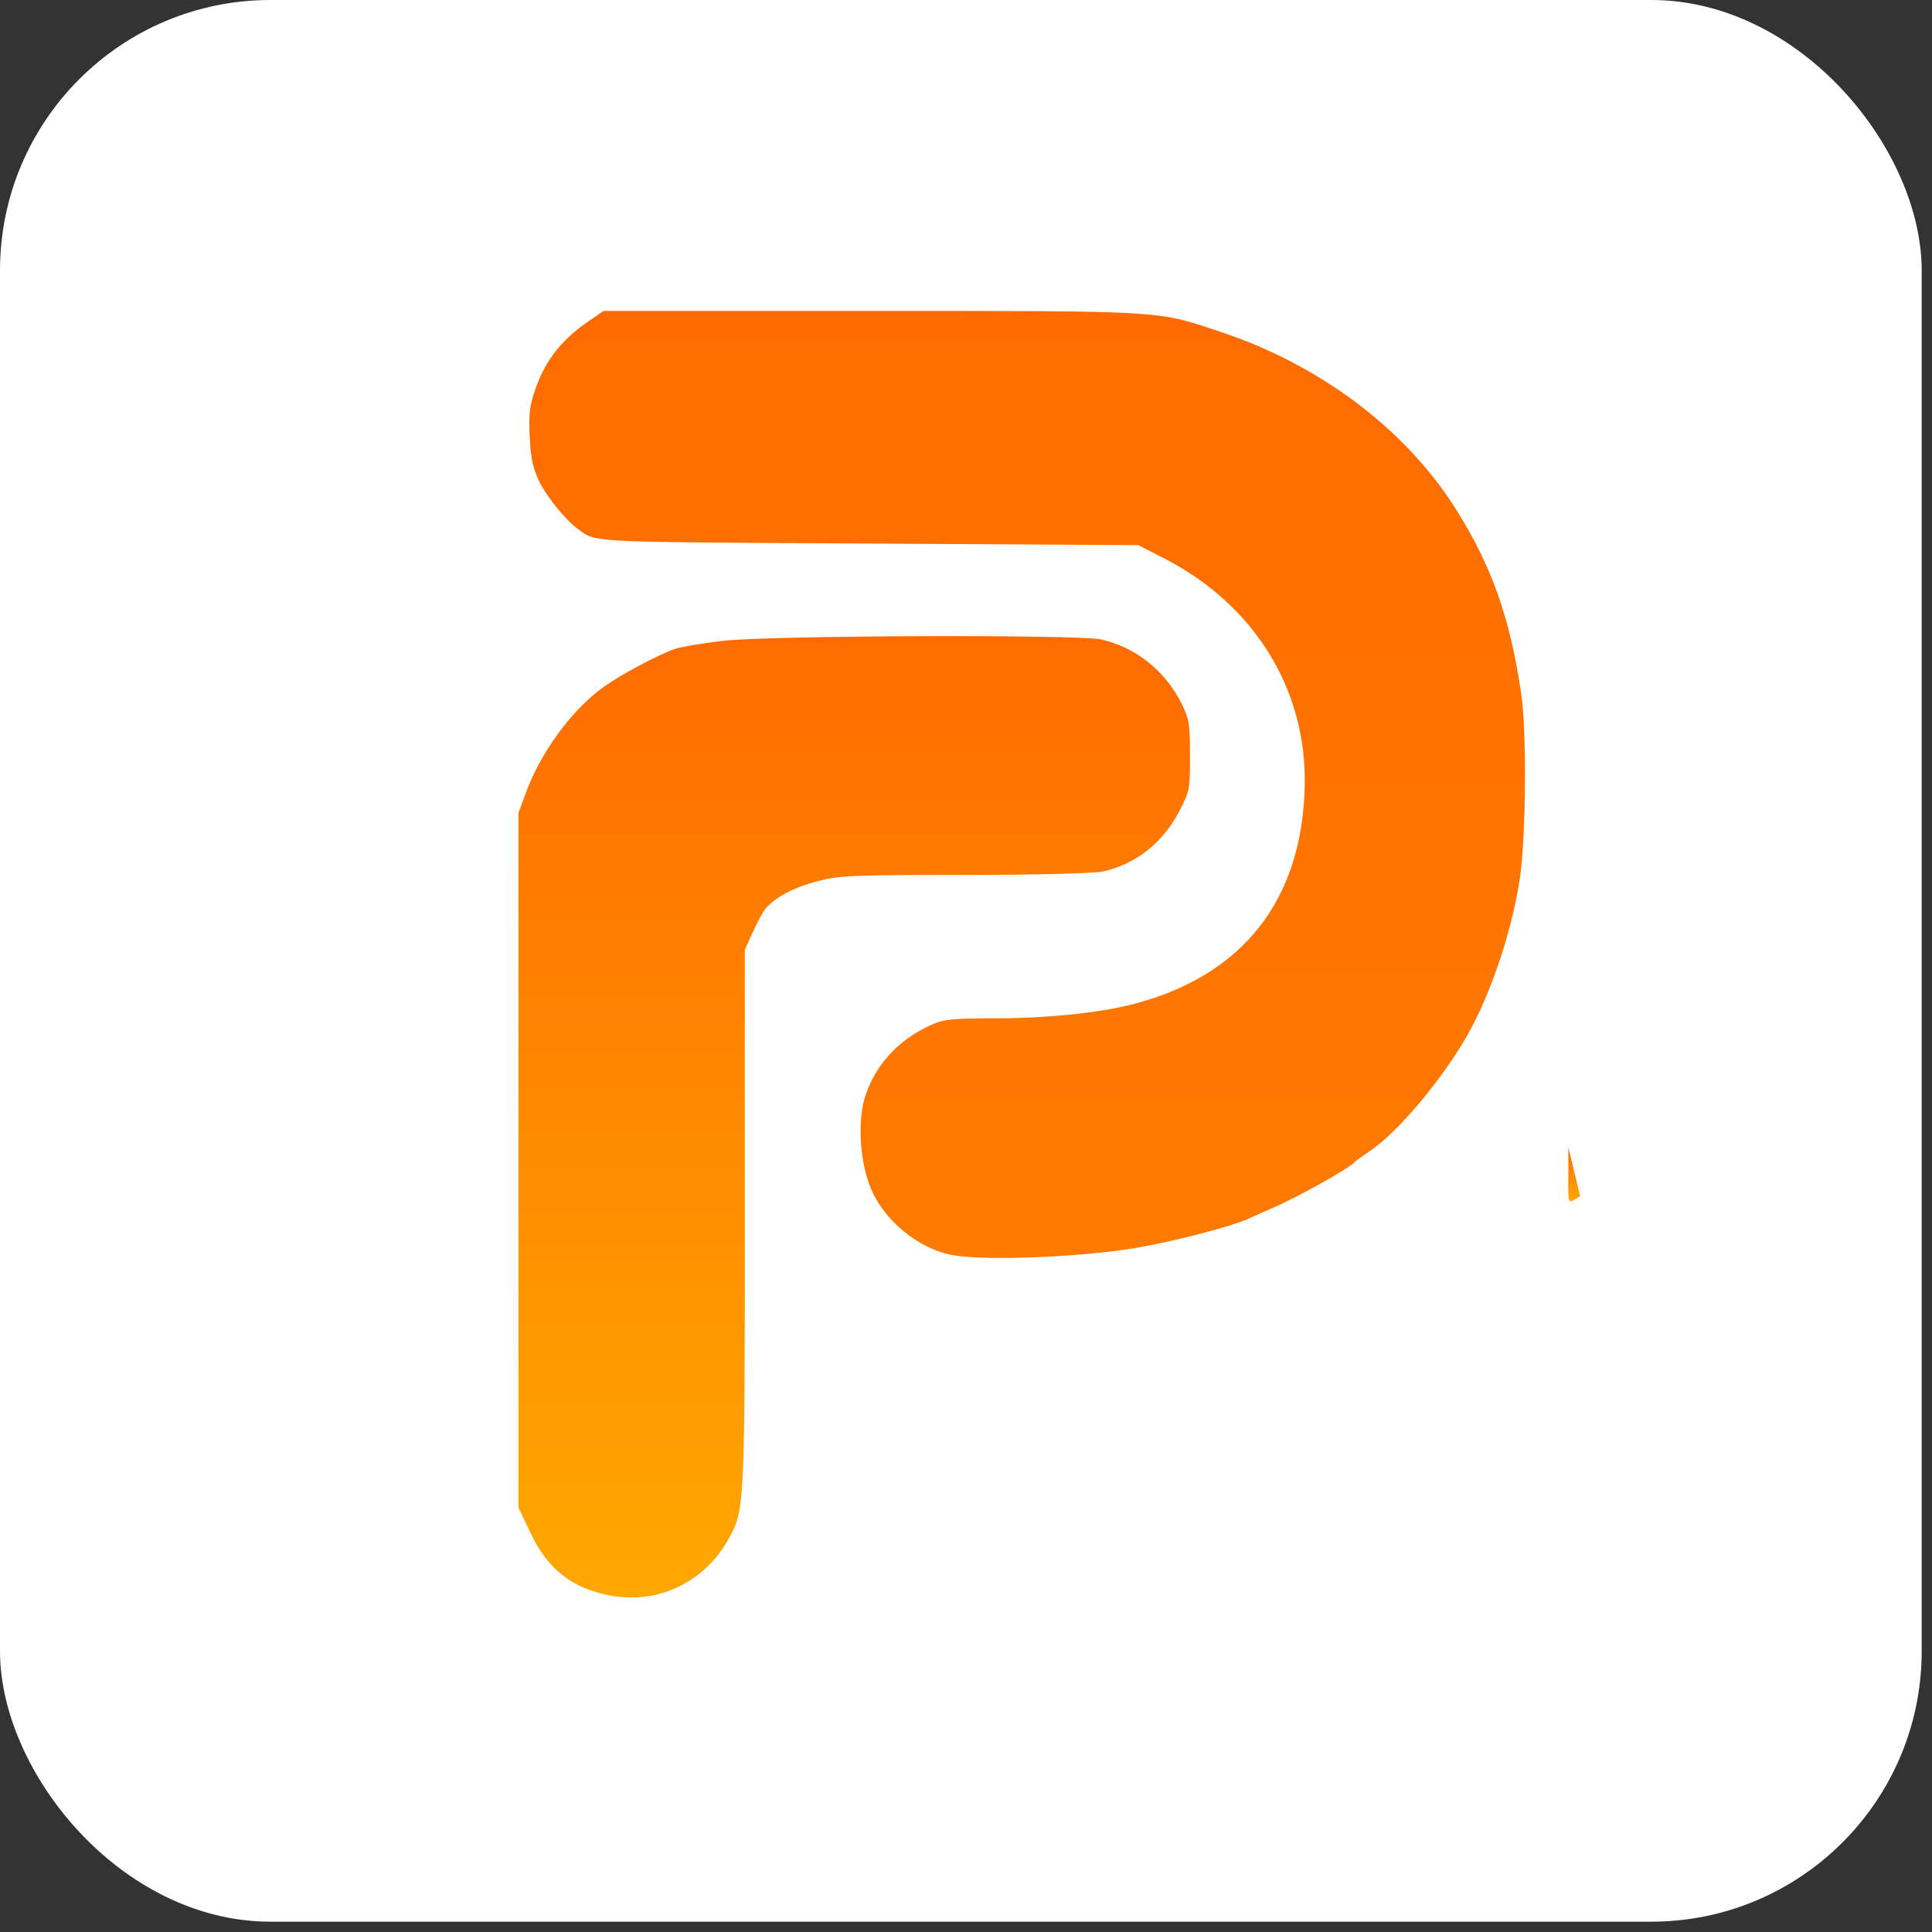 <svg width="50" height="50" viewBox="0 0 50 50" fill="none" xmlns="http://www.w3.org/2000/svg">
<rect x="0" y="0" width="50" height="50" fill="#333333" stroke="none"/>
<rect width="49.733" height="49.733" rx="7" fill="white"/>
<path d="M15.201 8.336C14.556 8.781 14.147 9.292 13.896 9.96C13.707 10.48 13.683 10.645 13.707 11.263C13.73 11.807 13.777 12.063 13.935 12.418C14.116 12.813 14.627 13.457 14.965 13.696C15.437 14.042 15.122 14.026 22.459 14.067L29.458 14.108L30.134 14.454C32.446 15.642 33.806 17.819 33.767 20.293C33.72 23.262 32.187 25.241 29.34 25.983C28.467 26.214 27.083 26.354 25.754 26.354C24.653 26.354 24.425 26.379 24.11 26.519C23.245 26.906 22.648 27.558 22.38 28.407C22.2 29.001 22.247 29.999 22.506 30.675C22.837 31.566 23.78 32.341 24.692 32.489C25.652 32.646 28.349 32.514 29.694 32.242C30.653 32.06 31.958 31.706 32.289 31.549C32.375 31.508 32.658 31.384 32.918 31.269C33.563 30.997 34.978 30.205 35.08 30.056C35.104 30.032 35.261 29.916 35.434 29.801C36.173 29.314 37.353 27.904 37.998 26.75C38.603 25.669 39.13 24.078 39.335 22.726C39.492 21.645 39.515 18.907 39.366 17.934C39.075 15.964 38.595 14.628 37.667 13.16C36.378 11.115 34.168 9.449 31.62 8.6C29.922 8.031 30.228 8.047 22.546 8.047H15.618L15.201 8.336Z" fill="url(#paint0_linear_2124_42)"/>
<path d="M18.663 16.59C18.183 16.648 17.649 16.738 17.483 16.788C17.051 16.936 16.052 17.464 15.612 17.786C14.794 18.371 13.976 19.492 13.599 20.548L13.418 21.035V30.031V39.02L13.717 39.646C14.165 40.611 14.81 41.114 15.816 41.296C17.043 41.518 18.223 40.949 18.852 39.836C19.269 39.086 19.276 39.003 19.276 31.507V24.581L19.481 24.127C19.591 23.88 19.74 23.607 19.811 23.517C20.063 23.22 20.55 22.964 21.148 22.808C21.698 22.659 22.052 22.643 24.978 22.643C26.857 22.643 28.351 22.601 28.556 22.552C29.413 22.354 30.105 21.802 30.529 20.977C30.789 20.474 30.797 20.433 30.797 19.55C30.797 18.717 30.773 18.602 30.577 18.206C30.152 17.357 29.389 16.747 28.493 16.549C27.887 16.417 19.843 16.441 18.663 16.59Z" fill="url(#paint1_linear_2124_42)"/>
<path d="M40.588 30.418C40.58 31.119 40.588 31.136 40.737 31.053C40.824 31.004 40.895 30.954 40.895 30.946C40.887 30.938 40.824 30.649 40.737 30.311L40.588 29.693V30.418Z" fill="url(#paint2_linear_2124_42)"/>
<defs>
<linearGradient id="paint0_linear_2124_42" x1="26.583" y1="8.047" x2="26.583" y2="32.556" gradientUnits="userSpaceOnUse">
<stop stop-color="#FF6B00"/>
<stop offset="1" stop-color="#FF7A00"/>
</linearGradient>
<linearGradient id="paint1_linear_2124_42" x1="22.107" y1="41.343" x2="22.107" y2="16.463" gradientUnits="userSpaceOnUse">
<stop stop-color="#FFA800"/>
<stop offset="1" stop-color="#FF6B00"/>
</linearGradient>
<linearGradient id="paint2_linear_2124_42" x1="40.74" y1="31.087" x2="40.74" y2="29.693" gradientUnits="userSpaceOnUse">
<stop stop-color="#FFA800"/>
<stop offset="1" stop-color="#FF6B00"/>
</linearGradient>
</defs>
</svg>
